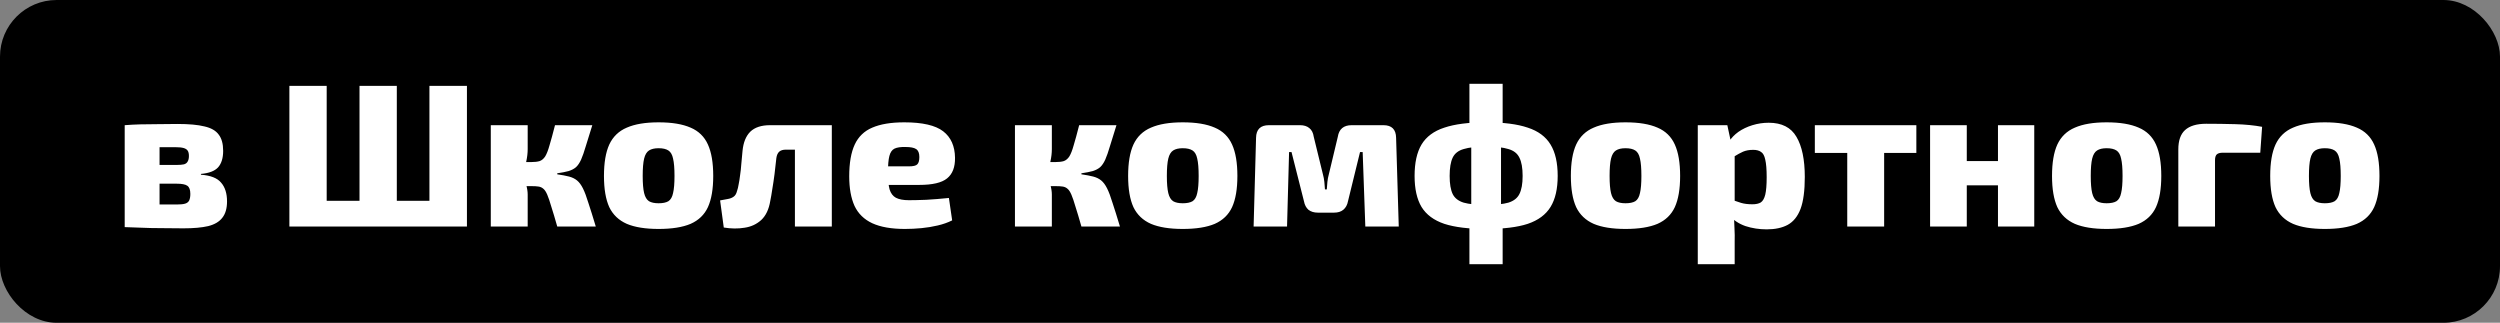 <?xml version="1.0" encoding="UTF-8"?> <svg xmlns="http://www.w3.org/2000/svg" width="883" height="114" viewBox="0 0 883 114" fill="none"><rect x="0" y="0" width="883" height="114" fill="#808080" stroke="none"/> <rect width="883" height="114" rx="20" fill="black"></rect> <path d="M62.691 43.784C66.723 43.784 69.891 44.072 72.195 44.648C74.547 45.176 76.227 46.136 77.235 47.528C78.291 48.872 78.819 50.792 78.819 53.288C78.819 55.832 78.219 57.776 77.019 59.12C75.819 60.416 73.803 61.184 70.971 61.424V61.712C74.379 61.952 76.755 62.888 78.099 64.52C79.491 66.104 80.187 68.312 80.187 71.144C80.187 73.592 79.635 75.512 78.531 76.904C77.475 78.296 75.819 79.28 73.563 79.856C71.307 80.384 68.379 80.648 64.779 80.648C61.707 80.648 58.995 80.624 56.643 80.576C54.291 80.576 52.107 80.528 50.091 80.432C48.123 80.384 46.107 80.312 44.043 80.216L45.051 72.08C46.155 72.128 48.267 72.176 51.387 72.224C54.555 72.224 58.275 72.224 62.547 72.224C63.747 72.224 64.683 72.128 65.355 71.936C66.027 71.744 66.507 71.384 66.795 70.856C67.083 70.28 67.227 69.488 67.227 68.48C67.227 67.04 66.867 66.08 66.147 65.6C65.475 65.12 64.227 64.88 62.403 64.88H44.979V58.256H62.403C63.507 58.256 64.371 58.184 64.995 58.04C65.619 57.848 66.051 57.512 66.291 57.032C66.579 56.552 66.723 55.904 66.723 55.088C66.723 54.272 66.579 53.648 66.291 53.216C66.003 52.784 65.523 52.472 64.851 52.28C64.179 52.088 63.243 51.992 62.043 51.992C59.451 51.992 57.171 51.992 55.203 51.992C53.235 51.944 51.435 51.944 49.803 51.992C48.171 51.992 46.587 52.04 45.051 52.136L44.043 44.216C45.915 44.072 47.739 43.976 49.515 43.928C51.339 43.88 53.307 43.856 55.419 43.856C57.531 43.808 59.955 43.784 62.691 43.784ZM56.355 44.216V80.216H44.043V44.216H56.355ZM164.922 30.32V80H151.674V30.32H164.922ZM115.386 30.32V80H102.21V30.32H115.386ZM154.77 70.928V80H114.738V70.928H154.77ZM140.154 30.32V80H126.978V30.32H140.154ZM209.203 44.216C208.291 47.192 207.523 49.664 206.899 51.632C206.323 53.6 205.771 55.184 205.243 56.384C204.715 57.536 204.115 58.424 203.443 59.048C202.771 59.624 201.907 60.08 200.851 60.416C199.795 60.704 198.451 60.968 196.819 61.208V61.568C198.499 61.808 199.891 62.072 200.995 62.36C202.099 62.648 203.035 63.104 203.803 63.728C204.571 64.352 205.267 65.288 205.891 66.536C206.515 67.784 207.163 69.512 207.835 71.72C208.555 73.88 209.419 76.64 210.427 80H196.819C196.003 77.12 195.307 74.792 194.731 73.016C194.203 71.192 193.723 69.776 193.291 68.768C192.859 67.76 192.403 67.064 191.923 66.68C191.443 66.248 190.867 65.984 190.195 65.888C189.571 65.792 188.755 65.744 187.747 65.744L187.531 57.248C188.827 57.248 189.859 57.128 190.627 56.888C191.395 56.6 192.043 56.048 192.571 55.232C193.099 54.368 193.603 53.072 194.083 51.344C194.611 49.616 195.259 47.24 196.027 44.216H209.203ZM186.379 44.216V52.64C186.379 54.032 186.211 55.496 185.875 57.032C185.587 58.568 185.131 59.984 184.507 61.28C185.035 62.432 185.467 63.704 185.803 65.096C186.187 66.44 186.379 67.64 186.379 68.696V80H173.347V44.216H186.379ZM190.627 57.248V65.744H183.283V57.248H190.627ZM232.617 43.208C237.321 43.208 241.089 43.832 243.921 45.08C246.753 46.28 248.793 48.272 250.041 51.056C251.289 53.792 251.913 57.488 251.913 62.144C251.913 66.752 251.289 70.424 250.041 73.16C248.793 75.848 246.753 77.816 243.921 79.064C241.089 80.264 237.321 80.864 232.617 80.864C227.961 80.864 224.217 80.264 221.385 79.064C218.553 77.816 216.489 75.848 215.193 73.16C213.945 70.424 213.321 66.752 213.321 62.144C213.321 57.488 213.945 53.792 215.193 51.056C216.489 48.272 218.553 46.28 221.385 45.08C224.217 43.832 227.961 43.208 232.617 43.208ZM232.617 52.352C231.177 52.352 230.049 52.616 229.233 53.144C228.417 53.672 227.841 54.632 227.505 56.024C227.169 57.416 227.001 59.456 227.001 62.144C227.001 64.784 227.169 66.8 227.505 68.192C227.841 69.584 228.417 70.544 229.233 71.072C230.049 71.552 231.177 71.792 232.617 71.792C234.105 71.792 235.257 71.552 236.073 71.072C236.889 70.544 237.441 69.584 237.729 68.192C238.065 66.8 238.233 64.784 238.233 62.144C238.233 59.456 238.065 57.416 237.729 56.024C237.441 54.632 236.889 53.672 236.073 53.144C235.257 52.616 234.105 52.352 232.617 52.352ZM292.86 44.216V52.856H277.596C276.54 52.856 275.748 53.096 275.22 53.576C274.692 54.056 274.356 54.8 274.212 55.808C274.02 57.68 273.804 59.576 273.564 61.496C273.324 63.368 273.06 65.144 272.772 66.824C272.532 68.456 272.292 69.848 272.052 71C271.572 73.928 270.516 76.16 268.884 77.696C267.252 79.184 265.284 80.096 262.98 80.432C260.676 80.816 258.228 80.792 255.636 80.36L254.34 70.784C255.348 70.592 256.26 70.424 257.076 70.28C257.892 70.136 258.564 69.872 259.092 69.488C259.668 69.104 260.076 68.432 260.316 67.472C260.556 66.8 260.748 66.008 260.892 65.096C261.084 64.184 261.252 63.128 261.396 61.928C261.588 60.68 261.732 59.36 261.828 57.968C261.972 56.528 262.116 54.968 262.26 53.288C262.548 50.312 263.46 48.056 264.996 46.52C266.58 44.984 268.908 44.216 271.98 44.216H292.86ZM293.796 44.216V80H280.764V44.216H293.796ZM319.385 43.208C325.817 43.208 330.401 44.264 333.137 46.376C335.873 48.488 337.265 51.608 337.313 55.736C337.361 59.048 336.425 61.472 334.505 63.008C332.633 64.544 329.345 65.312 324.641 65.312H304.985V58.76H320.969C322.553 58.76 323.561 58.52 323.993 58.04C324.473 57.56 324.713 56.696 324.713 55.448C324.713 54.056 324.329 53.12 323.561 52.64C322.841 52.16 321.593 51.92 319.817 51.92C318.137 51.872 316.841 52.064 315.929 52.496C315.065 52.928 314.465 53.792 314.129 55.088C313.793 56.384 313.625 58.328 313.625 60.92C313.625 63.512 313.817 65.504 314.201 66.896C314.633 68.288 315.377 69.272 316.433 69.848C317.537 70.424 319.073 70.712 321.041 70.712C322.625 70.712 324.665 70.664 327.161 70.568C329.705 70.424 332.369 70.208 335.153 69.92L336.305 77.84C334.769 78.608 333.065 79.208 331.193 79.64C329.369 80.072 327.473 80.384 325.505 80.576C323.537 80.768 321.569 80.864 319.601 80.864C314.849 80.864 311.009 80.192 308.081 78.848C305.201 77.504 303.113 75.464 301.817 72.728C300.569 69.944 299.945 66.464 299.945 62.288C299.945 57.584 300.593 53.84 301.889 51.056C303.185 48.272 305.249 46.28 308.081 45.08C310.961 43.832 314.729 43.208 319.385 43.208ZM394.336 44.216C393.424 47.192 392.656 49.664 392.032 51.632C391.456 53.6 390.904 55.184 390.376 56.384C389.848 57.536 389.248 58.424 388.576 59.048C387.904 59.624 387.04 60.08 385.984 60.416C384.928 60.704 383.584 60.968 381.952 61.208V61.568C383.632 61.808 385.024 62.072 386.128 62.36C387.232 62.648 388.168 63.104 388.936 63.728C389.704 64.352 390.4 65.288 391.024 66.536C391.648 67.784 392.296 69.512 392.968 71.72C393.688 73.88 394.552 76.64 395.56 80H381.952C381.136 77.12 380.44 74.792 379.864 73.016C379.336 71.192 378.856 69.776 378.424 68.768C377.992 67.76 377.536 67.064 377.056 66.68C376.576 66.248 376 65.984 375.328 65.888C374.704 65.792 373.888 65.744 372.88 65.744L372.664 57.248C373.96 57.248 374.992 57.128 375.76 56.888C376.528 56.6 377.176 56.048 377.704 55.232C378.232 54.368 378.736 53.072 379.216 51.344C379.744 49.616 380.392 47.24 381.16 44.216H394.336ZM371.512 44.216V52.64C371.512 54.032 371.344 55.496 371.008 57.032C370.72 58.568 370.264 59.984 369.64 61.28C370.168 62.432 370.6 63.704 370.936 65.096C371.32 66.44 371.512 67.64 371.512 68.696V80H358.48V44.216H371.512ZM375.76 57.248V65.744H368.416V57.248H375.76ZM417.75 43.208C422.454 43.208 426.222 43.832 429.054 45.08C431.886 46.28 433.926 48.272 435.174 51.056C436.422 53.792 437.046 57.488 437.046 62.144C437.046 66.752 436.422 70.424 435.174 73.16C433.926 75.848 431.886 77.816 429.054 79.064C426.222 80.264 422.454 80.864 417.75 80.864C413.094 80.864 409.35 80.264 406.518 79.064C403.686 77.816 401.622 75.848 400.326 73.16C399.078 70.424 398.454 66.752 398.454 62.144C398.454 57.488 399.078 53.792 400.326 51.056C401.622 48.272 403.686 46.28 406.518 45.08C409.35 43.832 413.094 43.208 417.75 43.208ZM417.75 52.352C416.31 52.352 415.182 52.616 414.366 53.144C413.55 53.672 412.974 54.632 412.638 56.024C412.302 57.416 412.134 59.456 412.134 62.144C412.134 64.784 412.302 66.8 412.638 68.192C412.974 69.584 413.55 70.544 414.366 71.072C415.182 71.552 416.31 71.792 417.75 71.792C419.238 71.792 420.39 71.552 421.206 71.072C422.022 70.544 422.574 69.584 422.862 68.192C423.198 66.8 423.366 64.784 423.366 62.144C423.366 59.456 423.198 57.416 422.862 56.024C422.574 54.632 422.022 53.672 421.206 53.144C420.39 52.616 419.238 52.352 417.75 52.352ZM488.639 44.216C491.567 44.216 493.055 45.704 493.103 48.68L494.039 80H482.231L481.295 53.72H480.359L476.111 71.072C475.871 72.368 475.319 73.376 474.455 74.096C473.639 74.768 472.559 75.104 471.215 75.104H465.455C464.111 75.104 463.007 74.768 462.143 74.096C461.327 73.376 460.799 72.368 460.559 71.072L456.167 53.72H455.303L454.583 80H442.775L443.639 48.68C443.687 45.704 445.199 44.216 448.175 44.216H459.191C460.535 44.216 461.615 44.552 462.431 45.224C463.295 45.896 463.823 46.928 464.015 48.32L467.255 61.568C467.495 62.432 467.663 63.32 467.759 64.232C467.855 65.096 467.927 65.984 467.975 66.896H468.623C468.719 65.984 468.791 65.096 468.839 64.232C468.935 63.32 469.103 62.432 469.343 61.568L472.511 48.32C472.943 45.584 474.575 44.216 477.407 44.216H488.639ZM524.904 43.208C531.048 43.208 535.944 43.832 539.592 45.08C543.288 46.28 545.976 48.272 547.656 51.056C549.336 53.792 550.176 57.488 550.176 62.144C550.176 66.704 549.336 70.352 547.656 73.088C545.976 75.824 543.288 77.816 539.592 79.064C535.944 80.264 531.048 80.864 524.904 80.864C518.76 80.864 513.84 80.264 510.144 79.064C506.448 77.816 503.76 75.824 502.08 73.088C500.448 70.352 499.632 66.704 499.632 62.144C499.632 57.488 500.448 53.792 502.08 51.056C503.76 48.272 506.448 46.28 510.144 45.08C513.84 43.832 518.76 43.208 524.904 43.208ZM524.904 51.776C521.496 51.776 518.856 52.064 516.984 52.64C515.112 53.168 513.816 54.176 513.096 55.664C512.376 57.152 512.016 59.312 512.016 62.144C512.016 64.928 512.376 67.064 513.096 68.552C513.816 69.992 515.112 71 516.984 71.576C518.856 72.104 521.496 72.368 524.904 72.368C528.312 72.368 530.928 72.104 532.752 71.576C534.624 71 535.92 69.992 536.64 68.552C537.408 67.064 537.792 64.928 537.792 62.144C537.792 59.312 537.408 57.152 536.64 55.664C535.92 54.176 534.624 53.168 532.752 52.64C530.928 52.064 528.312 51.776 524.904 51.776ZM530.736 29.6V45.224L530.16 47.6V74.816L530.736 78.056V93.32H519V78.056L519.648 74.888V47.672L519 45.224V29.6H530.736ZM574.125 43.208C578.829 43.208 582.597 43.832 585.429 45.08C588.261 46.28 590.301 48.272 591.549 51.056C592.797 53.792 593.421 57.488 593.421 62.144C593.421 66.752 592.797 70.424 591.549 73.16C590.301 75.848 588.261 77.816 585.429 79.064C582.597 80.264 578.829 80.864 574.125 80.864C569.469 80.864 565.725 80.264 562.893 79.064C560.061 77.816 557.997 75.848 556.701 73.16C555.453 70.424 554.829 66.752 554.829 62.144C554.829 57.488 555.453 53.792 556.701 51.056C557.997 48.272 560.061 46.28 562.893 45.08C565.725 43.832 569.469 43.208 574.125 43.208ZM574.125 52.352C572.685 52.352 571.557 52.616 570.741 53.144C569.925 53.672 569.349 54.632 569.013 56.024C568.677 57.416 568.509 59.456 568.509 62.144C568.509 64.784 568.677 66.8 569.013 68.192C569.349 69.584 569.925 70.544 570.741 71.072C571.557 71.552 572.685 71.792 574.125 71.792C575.613 71.792 576.765 71.552 577.581 71.072C578.397 70.544 578.949 69.584 579.237 68.192C579.573 66.8 579.741 64.784 579.741 62.144C579.741 59.456 579.573 57.416 579.237 56.024C578.949 54.632 578.397 53.672 577.581 53.144C576.765 52.616 575.613 52.352 574.125 52.352ZM624.71 43.352C629.318 43.352 632.582 45.008 634.502 48.32C636.47 51.632 637.454 56.36 637.454 62.504C637.454 67.352 636.95 71.12 635.942 73.808C634.934 76.448 633.422 78.32 631.406 79.424C629.438 80.48 626.966 81.008 623.99 81.008C621.35 81.008 618.854 80.624 616.502 79.856C614.15 79.04 612.182 77.72 610.598 75.896L611.462 70.496C612.71 70.88 613.862 71.264 614.918 71.648C616.022 71.984 617.366 72.152 618.95 72.152C620.198 72.152 621.182 71.936 621.902 71.504C622.622 71.024 623.15 70.112 623.486 68.768C623.822 67.376 623.99 65.312 623.99 62.576C623.99 59.84 623.822 57.776 623.486 56.384C623.198 54.992 622.694 54.08 621.974 53.648C621.302 53.168 620.39 52.928 619.238 52.928C617.846 52.928 616.646 53.144 615.638 53.576C614.678 54.008 613.622 54.584 612.47 55.304L610.742 49.976C611.51 48.728 612.59 47.6 613.982 46.592C615.422 45.584 617.078 44.792 618.95 44.216C620.822 43.64 622.742 43.352 624.71 43.352ZM610.094 44.216L611.39 50.264L612.686 51.344V74.888L612.326 75.752C612.47 77.24 612.566 78.824 612.614 80.504C612.71 82.232 612.734 83.888 612.686 85.472V93.32H599.654V44.216H610.094ZM665.48 44.216V80H652.448V44.216H665.48ZM676.856 44.216V54.008H641V44.216H676.856ZM694.667 44.216V80H681.707V44.216H694.667ZM706.331 56.888V65.456H694.163V56.888H706.331ZM718.499 44.216V80H705.683V44.216H718.499ZM744.07 43.208C748.774 43.208 752.542 43.832 755.374 45.08C758.206 46.28 760.246 48.272 761.494 51.056C762.742 53.792 763.366 57.488 763.366 62.144C763.366 66.752 762.742 70.424 761.494 73.16C760.246 75.848 758.206 77.816 755.374 79.064C752.542 80.264 748.774 80.864 744.07 80.864C739.414 80.864 735.67 80.264 732.838 79.064C730.006 77.816 727.942 75.848 726.646 73.16C725.398 70.424 724.774 66.752 724.774 62.144C724.774 57.488 725.398 53.792 726.646 51.056C727.942 48.272 730.006 46.28 732.838 45.08C735.67 43.832 739.414 43.208 744.07 43.208ZM744.07 52.352C742.63 52.352 741.502 52.616 740.686 53.144C739.87 53.672 739.294 54.632 738.958 56.024C738.622 57.416 738.454 59.456 738.454 62.144C738.454 64.784 738.622 66.8 738.958 68.192C739.294 69.584 739.87 70.544 740.686 71.072C741.502 71.552 742.63 71.792 744.07 71.792C745.558 71.792 746.71 71.552 747.526 71.072C748.342 70.544 748.894 69.584 749.182 68.192C749.518 66.8 749.686 64.784 749.686 62.144C749.686 59.456 749.518 57.416 749.182 56.024C748.894 54.632 748.342 53.672 747.526 53.144C746.71 52.616 745.558 52.352 744.07 52.352ZM779.247 43.712C782.559 43.712 785.967 43.76 789.471 43.856C793.023 43.952 796.191 44.264 798.975 44.792L798.327 53.936H785.151C784.143 53.936 783.423 54.128 782.991 54.512C782.559 54.896 782.343 55.592 782.343 56.6V80H769.383V52.784C769.383 49.664 770.175 47.384 771.759 45.944C773.391 44.456 775.887 43.712 779.247 43.712ZM821.133 43.208C825.837 43.208 829.605 43.832 832.437 45.08C835.269 46.28 837.309 48.272 838.557 51.056C839.805 53.792 840.429 57.488 840.429 62.144C840.429 66.752 839.805 70.424 838.557 73.16C837.309 75.848 835.269 77.816 832.437 79.064C829.605 80.264 825.837 80.864 821.133 80.864C816.477 80.864 812.733 80.264 809.901 79.064C807.069 77.816 805.005 75.848 803.709 73.16C802.461 70.424 801.837 66.752 801.837 62.144C801.837 57.488 802.461 53.792 803.709 51.056C805.005 48.272 807.069 46.28 809.901 45.08C812.733 43.832 816.477 43.208 821.133 43.208ZM821.133 52.352C819.693 52.352 818.565 52.616 817.749 53.144C816.933 53.672 816.357 54.632 816.021 56.024C815.685 57.416 815.517 59.456 815.517 62.144C815.517 64.784 815.685 66.8 816.021 68.192C816.357 69.584 816.933 70.544 817.749 71.072C818.565 71.552 819.693 71.792 821.133 71.792C822.621 71.792 823.773 71.552 824.589 71.072C825.405 70.544 825.957 69.584 826.245 68.192C826.581 66.8 826.749 64.784 826.749 62.144C826.749 59.456 826.581 57.416 826.245 56.024C825.957 54.632 825.405 53.672 824.589 53.144C823.773 52.616 822.621 52.352 821.133 52.352Z" fill="white"></path> </svg> 